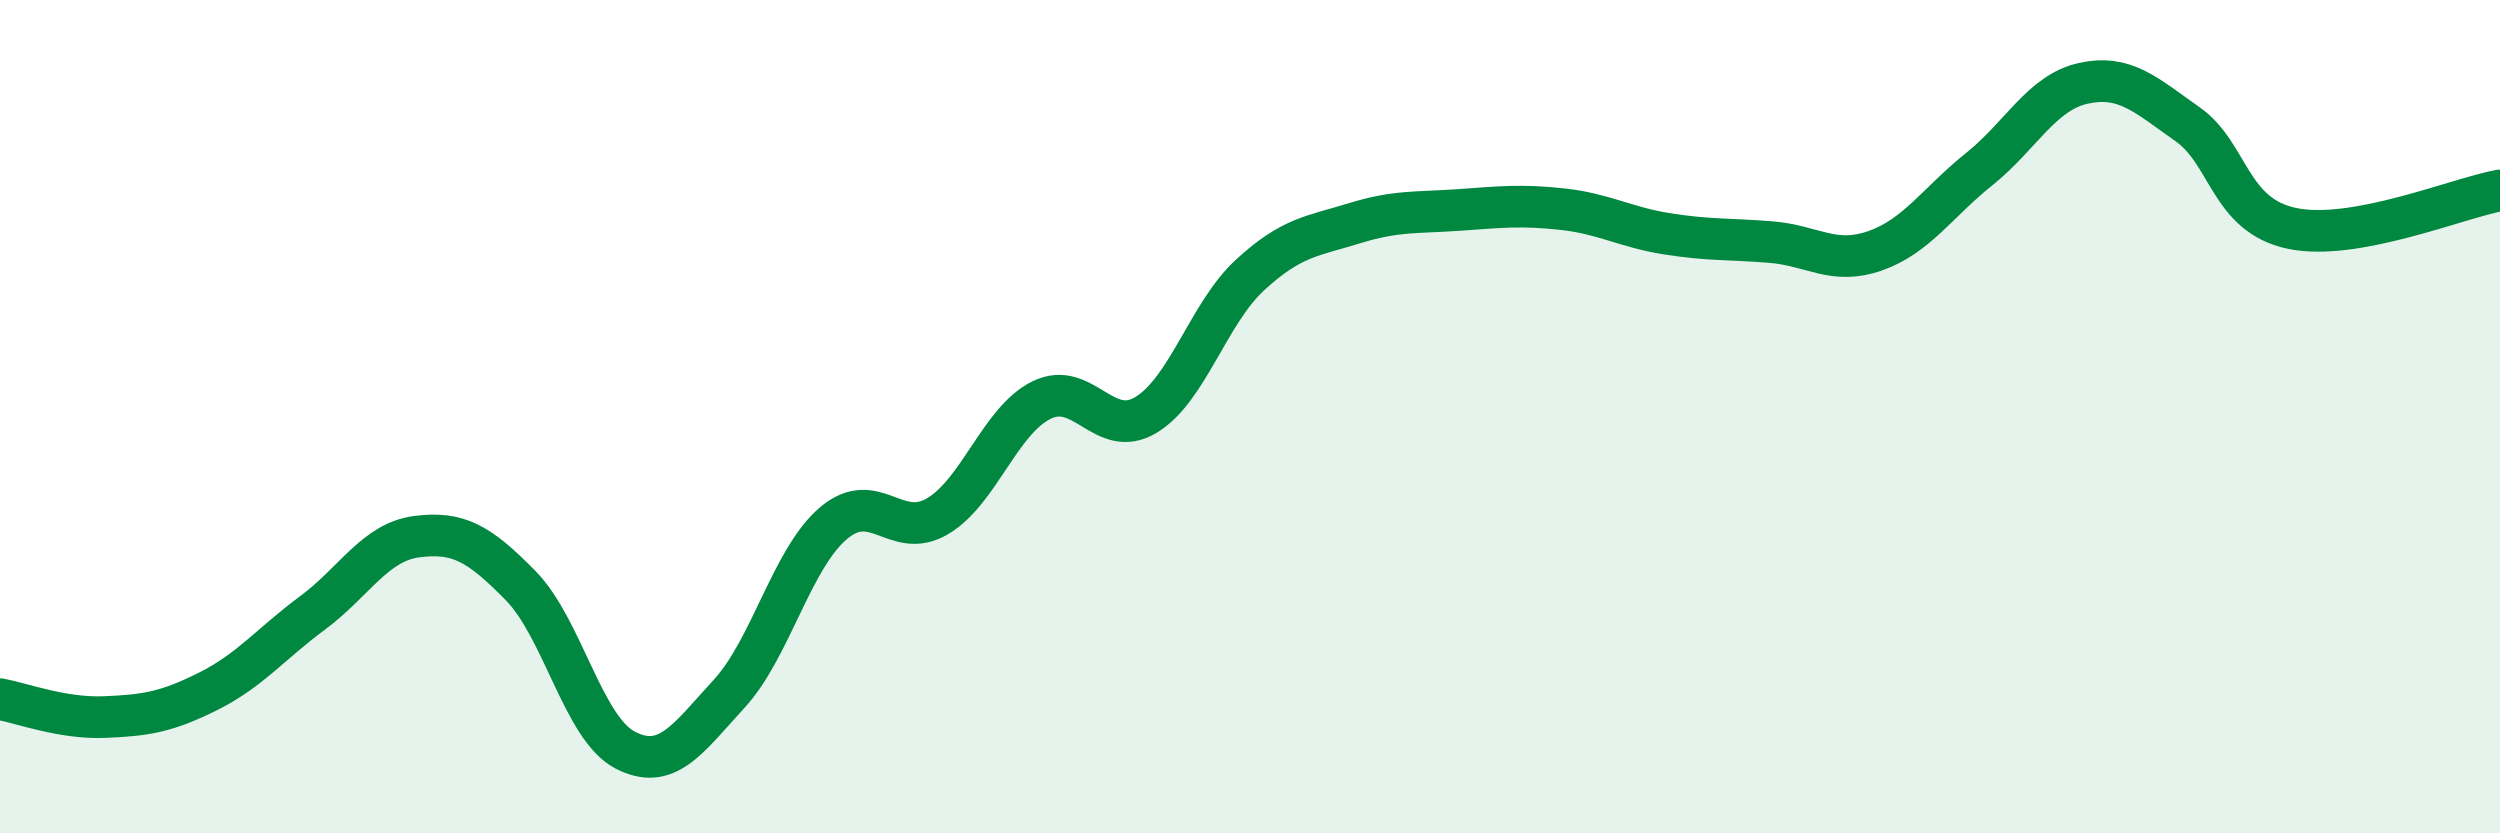 
    <svg width="60" height="20" viewBox="0 0 60 20" xmlns="http://www.w3.org/2000/svg">
      <path
        d="M 0,16.78 C 0.5,16.87 1.5,17.25 2.5,17.21 C 3.5,17.17 4,17.09 5,16.59 C 6,16.09 6.5,15.45 7.5,14.71 C 8.5,13.97 9,13.01 10,12.88 C 11,12.75 11.5,13.04 12.5,14.06 C 13.5,15.08 14,17.48 15,18 C 16,18.52 16.5,17.74 17.5,16.65 C 18.5,15.56 19,13.41 20,12.56 C 21,11.71 21.5,12.98 22.5,12.39 C 23.5,11.8 24,10.09 25,9.6 C 26,9.11 26.5,10.56 27.5,9.96 C 28.5,9.36 29,7.52 30,6.6 C 31,5.68 31.5,5.67 32.5,5.36 C 33.5,5.05 34,5.11 35,5.04 C 36,4.97 36.5,4.91 37.5,5.02 C 38.5,5.13 39,5.45 40,5.61 C 41,5.77 41.5,5.73 42.5,5.81 C 43.5,5.89 44,6.37 45,6.02 C 46,5.67 46.5,4.86 47.5,4.06 C 48.5,3.26 49,2.22 50,2 C 51,1.78 51.5,2.28 52.5,2.98 C 53.5,3.68 53.5,5.16 55,5.48 C 56.5,5.8 59,4.75 60,4.57L60 20L0 20Z"
        fill="#008740"
        opacity="0.1"
        stroke-linecap="round"
        stroke-linejoin="round"
      />
      <path
        d="M 0,16.78 C 0.5,16.87 1.5,17.25 2.5,17.21 C 3.5,17.17 4,17.09 5,16.59 C 6,16.09 6.5,15.45 7.5,14.71 C 8.5,13.97 9,13.01 10,12.88 C 11,12.75 11.5,13.04 12.5,14.06 C 13.5,15.08 14,17.48 15,18 C 16,18.52 16.5,17.74 17.5,16.65 C 18.5,15.56 19,13.41 20,12.56 C 21,11.71 21.5,12.98 22.5,12.39 C 23.5,11.8 24,10.09 25,9.6 C 26,9.11 26.5,10.56 27.5,9.96 C 28.5,9.36 29,7.52 30,6.6 C 31,5.68 31.5,5.67 32.5,5.36 C 33.5,5.05 34,5.11 35,5.04 C 36,4.97 36.5,4.91 37.5,5.02 C 38.5,5.13 39,5.45 40,5.61 C 41,5.77 41.5,5.73 42.5,5.81 C 43.5,5.89 44,6.37 45,6.02 C 46,5.67 46.5,4.86 47.5,4.06 C 48.5,3.26 49,2.22 50,2 C 51,1.78 51.5,2.28 52.5,2.98 C 53.5,3.68 53.5,5.16 55,5.48 C 56.5,5.8 59,4.75 60,4.57"
        stroke="#008740"
        stroke-width="1"
        fill="none"
        stroke-linecap="round"
        stroke-linejoin="round"
      />
    </svg>
  